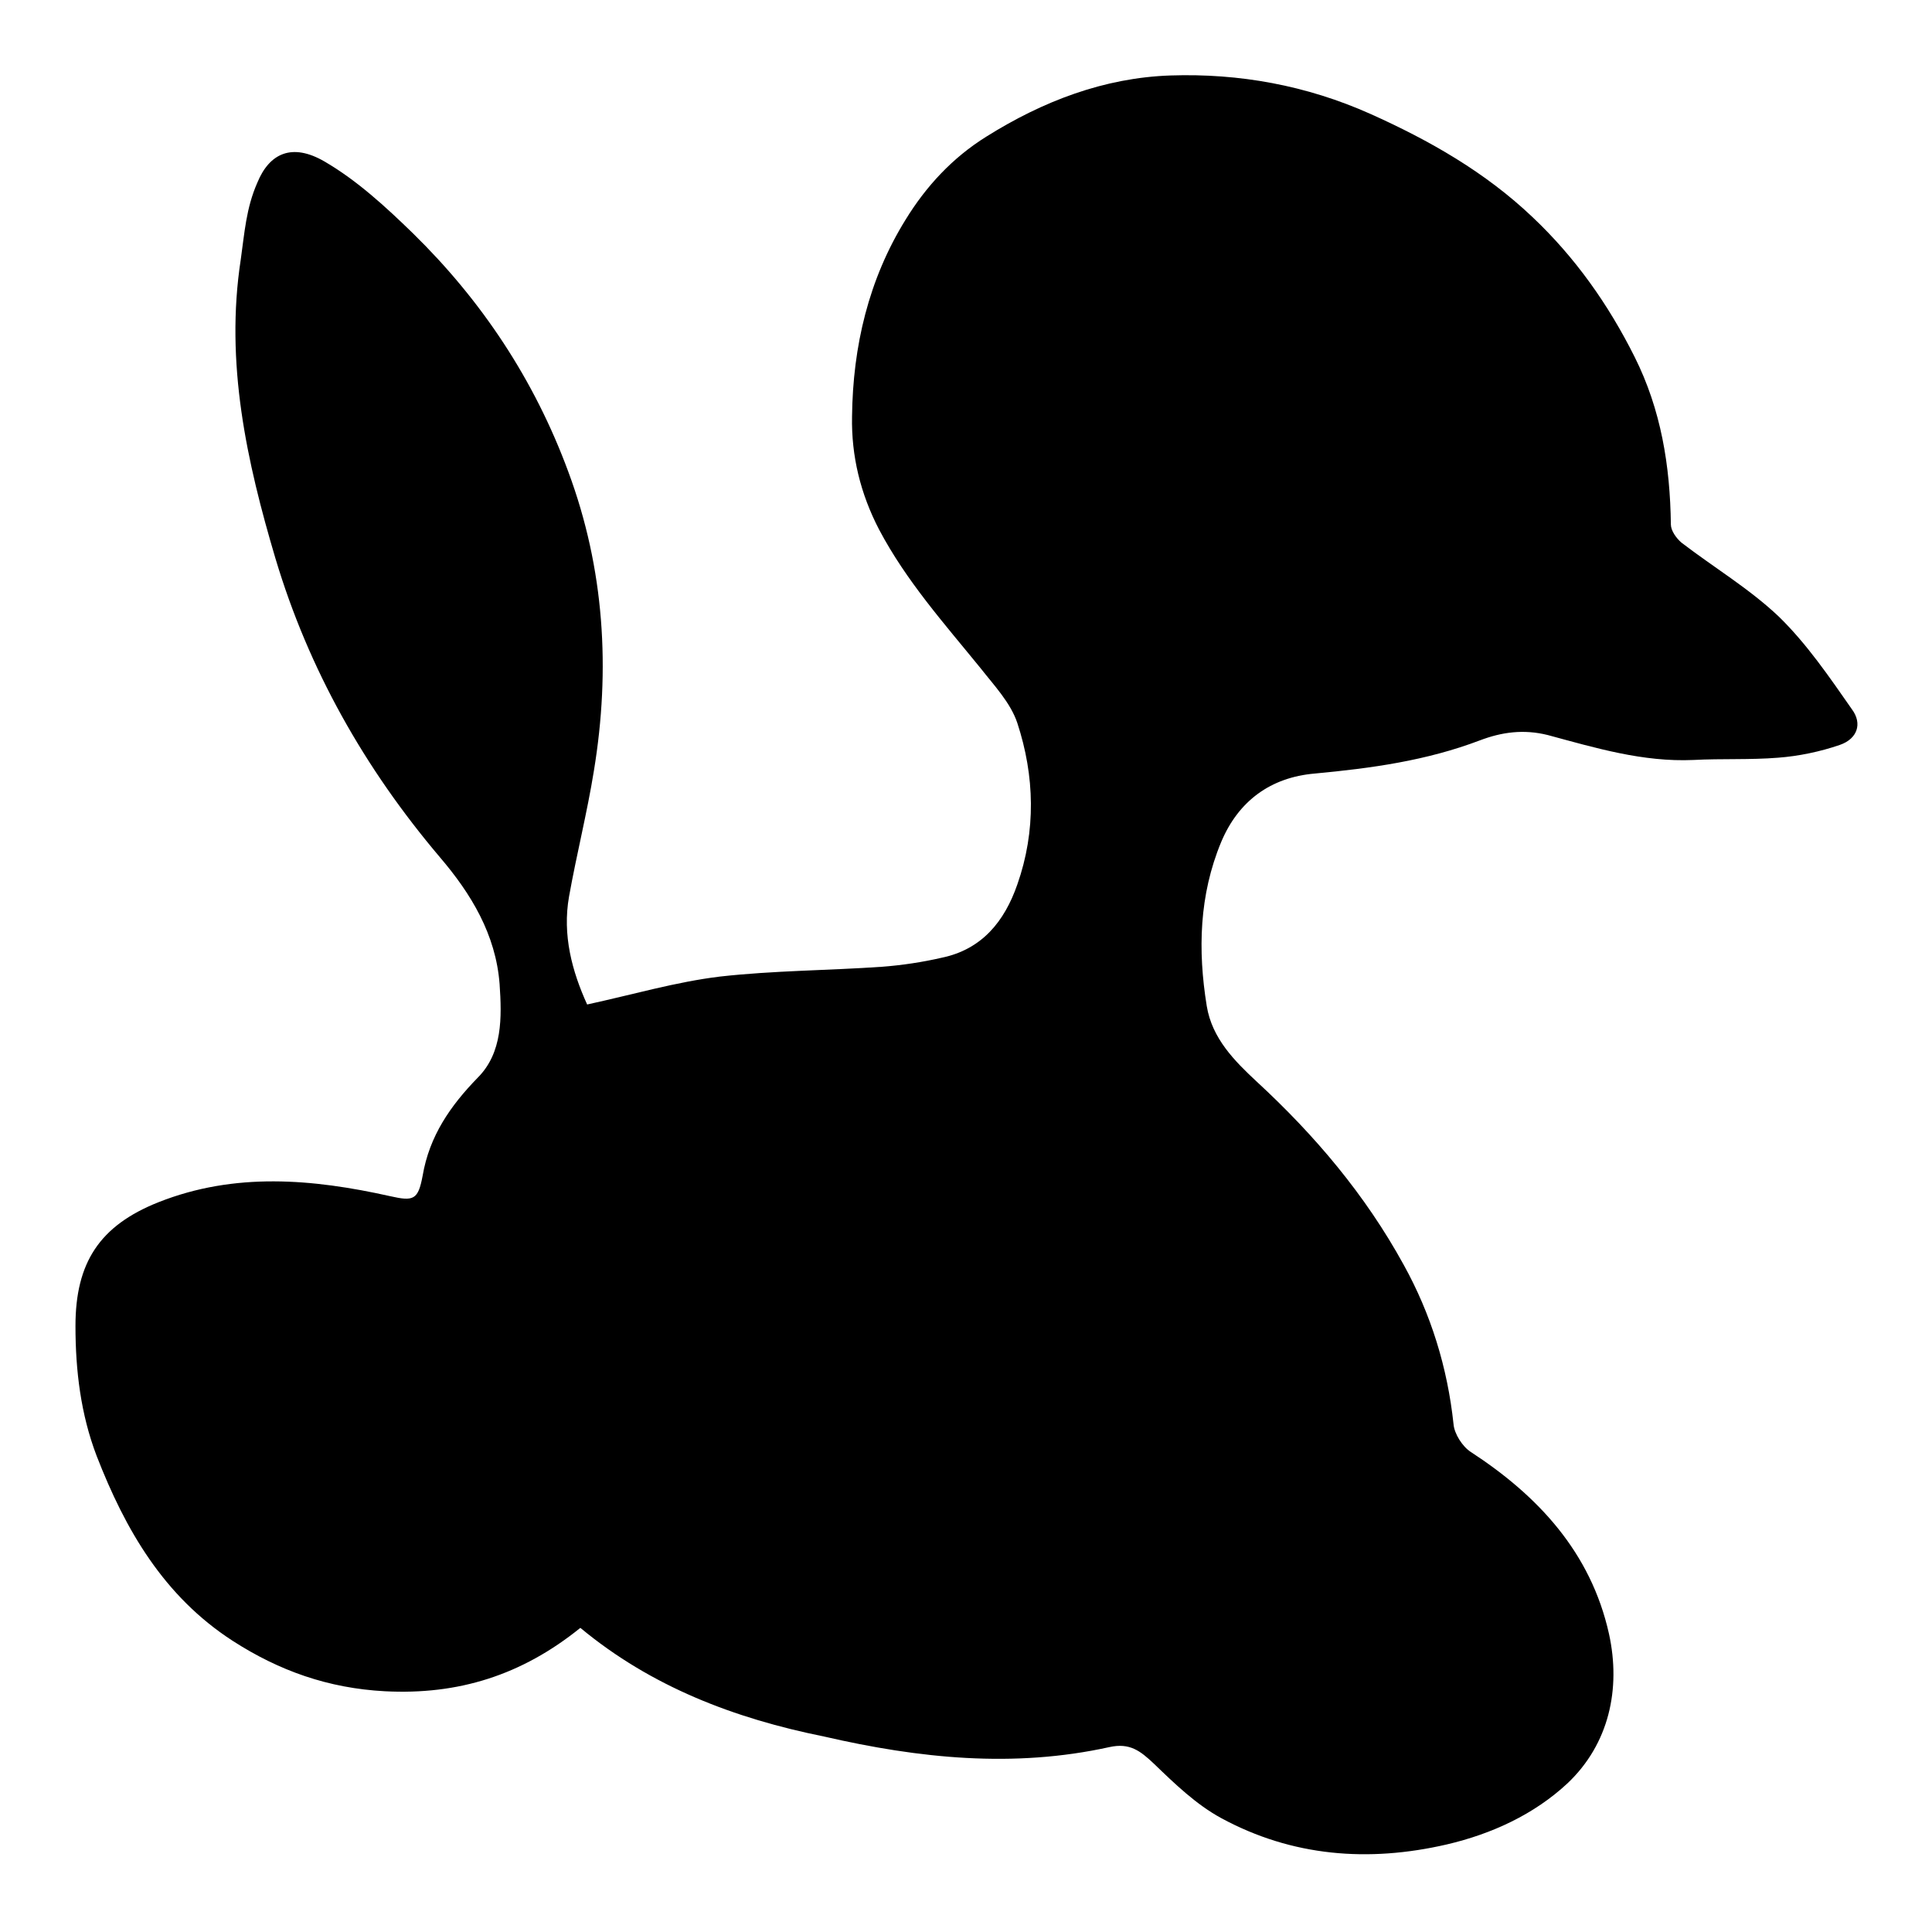 <?xml version="1.0" encoding="utf-8"?>
<!-- Svg Vector Icons : http://www.onlinewebfonts.com/icon -->
<!DOCTYPE svg PUBLIC "-//W3C//DTD SVG 1.1//EN" "http://www.w3.org/Graphics/SVG/1.1/DTD/svg11.dtd">
<svg version="1.1" xmlns="http://www.w3.org/2000/svg" xmlns:xlink="http://www.w3.org/1999/xlink" x="0px" y="0px" viewBox="0 0 256 256" enable-background="new 0 0 256 256" xml:space="preserve">
<g><g><path fill="#000000" d="M76.9,215.7c-7.8,6.3-16.2,8.9-25.9,8.4c-7.5-0.4-14-2.7-20.2-6.7c-9.1-5.9-14.2-14.7-18-24.5c-2.1-5.5-2.8-11.3-2.8-17.2c0-8.4,3.2-13.3,11-16.4c10.1-4,20.4-3.1,30.7-0.8c3.1,0.7,3.7,0.5,4.3-2.7c0.9-5.3,3.7-9.3,7.3-13c3.3-3.3,3.2-8,2.9-12.4c-0.5-6.6-3.8-12-7.9-16.8C48.3,101.8,40.9,88.7,36.5,74c-3.8-12.8-6.7-25.9-4.6-39.6c0.5-3.5,0.7-6.8,2.2-10.2c1.6-3.9,4.6-5.3,8.9-2.8c4.3,2.5,8.1,6,11.7,9.5c9.1,8.9,16.1,19.4,20.6,31.6c4.8,12.9,5.6,26.2,3.4,39.6c-0.9,5.6-2.3,11.1-3.3,16.7c-0.9,5.1,0.4,9.9,2.4,14.3c6-1.3,11.8-3,17.6-3.7c7.1-0.8,14.3-0.8,21.5-1.3c2.6-0.2,5.3-0.6,7.9-1.2c5.3-1.1,8.3-4.8,10-9.7c2.5-7.1,2.3-14.4,0-21.4c-0.9-2.7-3.1-5-4.9-7.3c-4.8-5.9-9.8-11.5-13.4-18.3c-2.5-4.8-3.7-9.8-3.6-15c0.1-9.3,2.2-18.2,7.1-26.1c2.7-4.4,6.2-8.2,10.7-11c7.5-4.7,15.6-7.8,24.4-8.1c9.1-0.3,18,1.3,26.5,5.1c7.8,3.5,15.2,7.7,21.5,13.7c5.6,5.3,10,11.5,13.5,18.5c3.5,7,4.7,14.4,4.8,22.2c0,0.8,0.7,1.8,1.4,2.4c4.3,3.3,9,6.1,12.9,9.8c3.7,3.6,6.7,8,9.7,12.3c1.4,1.9,0.7,3.9-1.6,4.7c-2.6,0.9-5.5,1.5-8.2,1.7c-3.7,0.3-7.5,0.1-11.2,0.3c-6.7,0.3-13-1.6-19.3-3.3c-3.2-0.8-6.1-0.4-9,0.7c-7.1,2.7-14.4,3.7-21.9,4.4c-5.8,0.5-10.1,3.6-12.4,9.1c-2.9,7-3.1,14.3-1.9,21.7c0.7,4.3,3.7,7.3,6.6,10c7.7,7.1,14.4,15,19.5,24.3c3.6,6.5,5.8,13.6,6.6,21.1c0.1,1.3,1.2,3,2.3,3.7c8.9,5.8,15.9,13.3,18.3,24.1c1.6,7.3,0,14.6-5.5,19.8c-4.4,4.1-10,6.7-16,8.1c-10.4,2.4-20.5,1.6-29.9-3.5c-3.3-1.8-6.1-4.5-8.9-7.2c-1.8-1.7-3.2-2.8-5.9-2.2c-12.7,2.8-25.2,1.5-37.8-1.4C97.3,227.7,86.3,223.5,76.9,215.7z"/></g></g>
</svg>